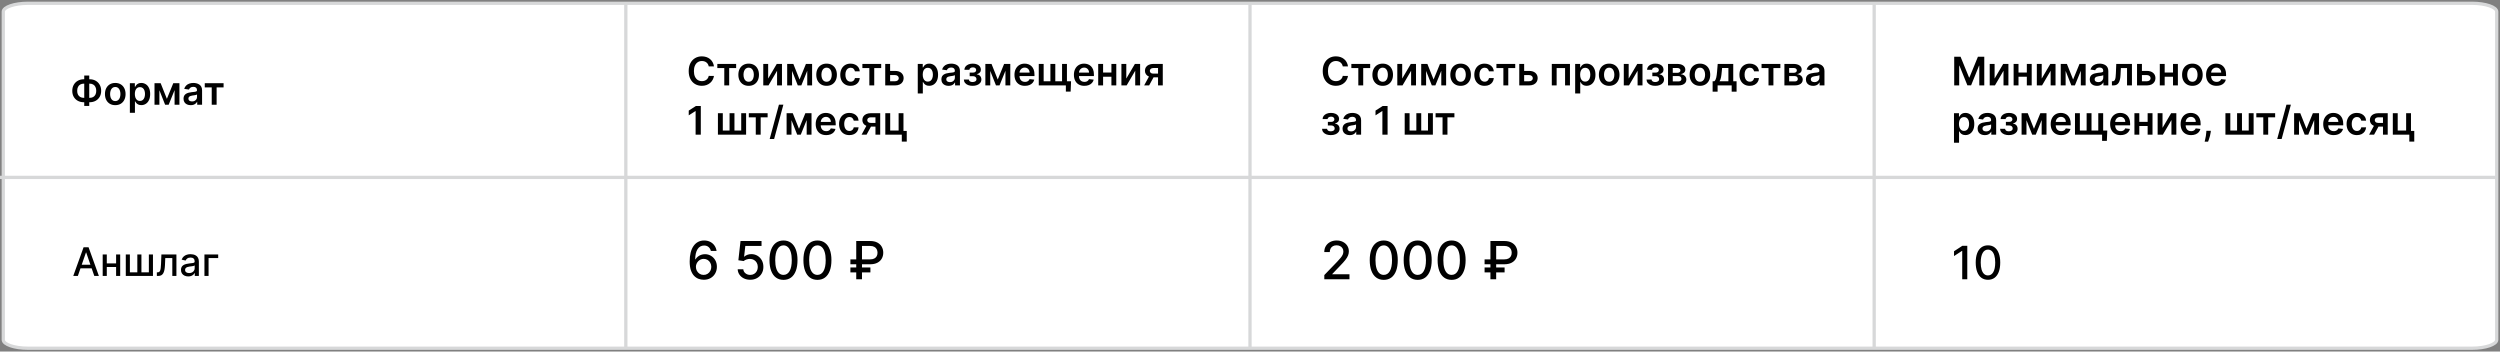 <?xml version="1.0" encoding="UTF-8"?> <svg xmlns="http://www.w3.org/2000/svg" width="761" height="107" viewBox="0 0 761 107" fill="none"><rect x="0" y="0" width="761" height="107" fill="#808080" stroke="none"/> <path d="M8.5 1H752.5C756.6 1 760 2.163 760 3.565V103.435C760 104.837 756.6 106 752.5 106H8.5C4.4 106 1 104.837 1 103.435V3.565C1 2.163 4.4 1 8.5 1Z" fill="white" stroke="#D7D8D9"></path> <path d="M191 1H190V106H191V1Z" fill="#D7D8D9"></path> <path d="M760 53.5H0V54.5H760V53.5Z" fill="#D7D8D9"></path> <path d="M381 1H380V106H381V1Z" fill="#D7D8D9"></path> <path d="M571 1H570V106H571V1Z" fill="#D7D8D9"></path> <path d="M25.52 24.125H27.284C27.966 24.125 28.571 24.271 29.099 24.564C29.628 24.857 30.043 25.268 30.344 25.8C30.645 26.328 30.796 26.948 30.796 27.658C30.796 28.351 30.645 28.957 30.344 29.477C30.043 29.997 29.628 30.402 29.099 30.692C28.571 30.979 27.966 31.122 27.284 31.122H25.52C24.835 31.122 24.227 30.98 23.696 30.696C23.168 30.409 22.753 30.006 22.452 29.486C22.151 28.966 22 28.358 22 27.662C22 26.952 22.152 26.332 22.456 25.804C22.76 25.273 23.176 24.861 23.705 24.568C24.236 24.273 24.841 24.125 25.52 24.125ZM25.52 25.463C25.105 25.463 24.746 25.548 24.442 25.719C24.141 25.886 23.908 26.134 23.743 26.46C23.578 26.787 23.496 27.188 23.496 27.662C23.496 28.116 23.578 28.501 23.743 28.817C23.91 29.132 24.146 29.372 24.45 29.537C24.754 29.702 25.111 29.784 25.52 29.784H27.288C27.7 29.784 28.055 29.702 28.354 29.537C28.655 29.369 28.886 29.128 29.048 28.812C29.213 28.494 29.296 28.109 29.296 27.658C29.296 27.189 29.213 26.791 29.048 26.465C28.886 26.138 28.655 25.889 28.354 25.719C28.055 25.548 27.7 25.463 27.288 25.463H25.52ZM27.165 23V32.239H25.643V23H27.165ZM35.087 32.008C34.447 32.008 33.894 31.868 33.425 31.587C32.956 31.305 32.592 30.912 32.334 30.406C32.078 29.901 31.95 29.31 31.95 28.634C31.95 27.957 32.078 27.365 32.334 26.857C32.592 26.348 32.956 25.953 33.425 25.672C33.894 25.391 34.447 25.25 35.087 25.25C35.726 25.25 36.28 25.391 36.749 25.672C37.217 25.953 37.58 26.348 37.835 26.857C38.094 27.365 38.223 27.957 38.223 28.634C38.223 29.31 38.094 29.901 37.835 30.406C37.58 30.912 37.217 31.305 36.749 31.587C36.28 31.868 35.726 32.008 35.087 32.008ZM35.095 30.773C35.442 30.773 35.731 30.678 35.965 30.487C36.197 30.294 36.371 30.035 36.484 29.712C36.601 29.388 36.659 29.027 36.659 28.629C36.659 28.229 36.601 27.866 36.484 27.543C36.371 27.216 36.197 26.956 35.965 26.763C35.731 26.57 35.442 26.473 35.095 26.473C34.74 26.473 34.445 26.57 34.209 26.763C33.976 26.956 33.801 27.216 33.685 27.543C33.571 27.866 33.514 28.229 33.514 28.629C33.514 29.027 33.571 29.388 33.685 29.712C33.801 30.035 33.976 30.294 34.209 30.487C34.445 30.678 34.74 30.773 35.095 30.773ZM39.532 34.335V25.335H41.049V26.418H41.139C41.218 26.259 41.331 26.09 41.475 25.91C41.62 25.729 41.816 25.574 42.064 25.446C42.311 25.315 42.626 25.25 43.01 25.25C43.515 25.25 43.971 25.379 44.377 25.638C44.787 25.893 45.11 26.273 45.349 26.776C45.591 27.276 45.711 27.889 45.711 28.616C45.711 29.335 45.593 29.946 45.358 30.449C45.122 30.952 44.801 31.335 44.395 31.599C43.988 31.864 43.528 31.996 43.014 31.996C42.639 31.996 42.328 31.933 42.081 31.808C41.834 31.683 41.635 31.533 41.484 31.357C41.336 31.178 41.221 31.009 41.139 30.849H41.075V34.335H39.532ZM41.045 28.608C41.045 29.031 41.105 29.402 41.224 29.72C41.346 30.038 41.521 30.287 41.748 30.466C41.978 30.642 42.257 30.73 42.584 30.73C42.924 30.73 43.21 30.639 43.44 30.457C43.67 30.273 43.843 30.021 43.96 29.703C44.079 29.382 44.139 29.017 44.139 28.608C44.139 28.202 44.081 27.841 43.964 27.526C43.848 27.21 43.674 26.963 43.444 26.784C43.214 26.605 42.927 26.516 42.584 26.516C42.254 26.516 41.974 26.602 41.744 26.776C41.514 26.949 41.339 27.192 41.22 27.504C41.103 27.817 41.045 28.185 41.045 28.608ZM50.799 30.087L52.742 25.335H53.987L51.341 31.881H50.262L47.676 25.335H48.907L50.799 30.087ZM48.52 25.335V31.881H47.032V25.335H48.52ZM53.143 31.881V25.335H54.617V31.881H53.143ZM58.056 32.013C57.642 32.013 57.268 31.939 56.936 31.791C56.606 31.641 56.345 31.419 56.152 31.126C55.961 30.834 55.866 30.473 55.866 30.044C55.866 29.675 55.934 29.369 56.071 29.128C56.207 28.886 56.393 28.693 56.629 28.548C56.865 28.403 57.13 28.294 57.426 28.22C57.724 28.143 58.032 28.088 58.35 28.054C58.734 28.014 59.045 27.979 59.284 27.948C59.522 27.913 59.696 27.862 59.804 27.794C59.914 27.723 59.97 27.614 59.97 27.466V27.44C59.97 27.119 59.875 26.871 59.684 26.695C59.494 26.518 59.22 26.43 58.862 26.43C58.484 26.43 58.184 26.513 57.963 26.678C57.744 26.842 57.596 27.037 57.52 27.261L56.079 27.057C56.193 26.659 56.38 26.327 56.642 26.06C56.903 25.79 57.223 25.588 57.6 25.455C57.978 25.318 58.396 25.25 58.853 25.25C59.169 25.25 59.483 25.287 59.795 25.361C60.108 25.435 60.393 25.557 60.652 25.727C60.91 25.895 61.117 26.124 61.274 26.413C61.433 26.703 61.512 27.065 61.512 27.5V31.881H60.029V30.982H59.978C59.885 31.163 59.752 31.334 59.582 31.493C59.414 31.649 59.203 31.776 58.947 31.872C58.694 31.966 58.397 32.013 58.056 32.013ZM58.457 30.879C58.767 30.879 59.035 30.818 59.262 30.696C59.49 30.571 59.664 30.406 59.787 30.202C59.912 29.997 59.974 29.774 59.974 29.533V28.761C59.926 28.801 59.843 28.838 59.727 28.872C59.613 28.906 59.485 28.936 59.343 28.962C59.201 28.987 59.061 29.01 58.922 29.03C58.782 29.05 58.662 29.067 58.559 29.081C58.329 29.112 58.123 29.163 57.941 29.234C57.76 29.305 57.616 29.405 57.511 29.533C57.406 29.658 57.353 29.82 57.353 30.018C57.353 30.303 57.457 30.517 57.664 30.662C57.872 30.807 58.136 30.879 58.457 30.879ZM62.331 26.601V25.335H68.058V26.601H65.94V31.881H64.448V26.601H62.331Z" fill="black"></path> <path d="M23.696 84H22.298L25.439 75.273H26.96L30.101 84H28.703L26.236 76.858H26.168L23.696 84ZM23.93 80.582H28.465V81.69H23.93V80.582ZM35.695 80.178V81.281H32.15V80.178H35.695ZM32.508 77.454V84H31.259V77.454H32.508ZM36.586 77.454V84H35.341V77.454H36.586ZM38.29 77.454H39.539V82.896H41.801V77.454H43.05V82.896H45.313V77.454H46.561V84H38.29V77.454ZM47.747 84L47.743 82.896H47.977C48.159 82.896 48.311 82.858 48.433 82.781C48.558 82.702 48.66 82.568 48.74 82.381C48.82 82.193 48.881 81.935 48.923 81.605C48.966 81.273 48.997 80.855 49.017 80.352L49.132 77.454H53.7V84H52.452V78.554H50.312L50.21 80.778C50.185 81.318 50.129 81.79 50.044 82.193C49.962 82.597 49.841 82.933 49.682 83.203C49.523 83.47 49.318 83.671 49.068 83.804C48.818 83.935 48.514 84 48.156 84H47.747ZM57.304 84.145C56.89 84.145 56.515 84.068 56.179 83.915C55.844 83.758 55.578 83.533 55.383 83.237C55.189 82.942 55.093 82.579 55.093 82.151C55.093 81.781 55.164 81.477 55.306 81.239C55.448 81 55.64 80.811 55.881 80.672C56.123 80.533 56.392 80.428 56.691 80.356C56.989 80.285 57.293 80.231 57.603 80.195C57.995 80.149 58.313 80.112 58.557 80.084C58.801 80.053 58.979 80.003 59.09 79.935C59.201 79.867 59.256 79.756 59.256 79.602V79.572C59.256 79.2 59.151 78.912 58.941 78.707C58.733 78.503 58.424 78.401 58.012 78.401C57.583 78.401 57.245 78.496 56.998 78.686C56.753 78.874 56.584 79.082 56.49 79.312L55.293 79.04C55.435 78.642 55.642 78.321 55.915 78.077C56.191 77.829 56.508 77.651 56.865 77.54C57.223 77.426 57.6 77.369 57.995 77.369C58.256 77.369 58.533 77.401 58.826 77.463C59.121 77.523 59.397 77.633 59.652 77.796C59.911 77.957 60.123 78.189 60.287 78.49C60.452 78.788 60.534 79.176 60.534 79.653V84H59.29V83.105H59.239C59.157 83.27 59.033 83.432 58.868 83.591C58.703 83.75 58.492 83.882 58.233 83.987C57.975 84.092 57.665 84.145 57.304 84.145ZM57.581 83.122C57.934 83.122 58.235 83.053 58.485 82.913C58.738 82.774 58.929 82.592 59.06 82.368C59.194 82.141 59.26 81.898 59.26 81.639V80.796C59.215 80.841 59.127 80.883 58.996 80.923C58.868 80.96 58.722 80.993 58.557 81.021C58.392 81.047 58.232 81.071 58.076 81.094C57.919 81.114 57.789 81.131 57.684 81.145C57.436 81.176 57.211 81.229 57.006 81.303C56.804 81.376 56.642 81.483 56.52 81.622C56.401 81.758 56.341 81.94 56.341 82.168C56.341 82.483 56.458 82.722 56.691 82.883C56.924 83.043 57.221 83.122 57.581 83.122ZM66.416 77.454V78.554H63.489V84H62.231V77.454H66.416Z" fill="black"></path> <path d="M598.842 74.818V85H597.301V76.359H597.241L594.805 77.95V76.479L597.346 74.818H598.842ZM605.141 85.169C604.356 85.166 603.685 84.959 603.128 84.548C602.571 84.137 602.145 83.538 601.85 82.753C601.555 81.967 601.408 81.021 601.408 79.914C601.408 78.81 601.555 77.867 601.85 77.085C602.148 76.303 602.576 75.706 603.133 75.296C603.693 74.885 604.362 74.679 605.141 74.679C605.92 74.679 606.588 74.886 607.145 75.3C607.702 75.711 608.128 76.308 608.423 77.09C608.721 77.869 608.87 78.81 608.87 79.914C608.87 81.024 608.723 81.972 608.428 82.758C608.133 83.54 607.707 84.138 607.15 84.553C606.593 84.963 605.924 85.169 605.141 85.169ZM605.141 83.842C605.831 83.842 606.369 83.505 606.757 82.832C607.148 82.16 607.344 81.187 607.344 79.914C607.344 79.069 607.254 78.355 607.075 77.771C606.9 77.185 606.646 76.74 606.315 76.439C605.987 76.134 605.595 75.981 605.141 75.981C604.455 75.981 603.917 76.32 603.526 76.996C603.134 77.672 602.937 78.645 602.934 79.914C602.934 80.763 603.022 81.48 603.197 82.067C603.376 82.65 603.63 83.093 603.958 83.394C604.286 83.692 604.681 83.842 605.141 83.842Z" fill="black"></path> <path d="M217.331 20.217H215.737C215.692 19.956 215.608 19.724 215.486 19.523C215.364 19.318 215.212 19.145 215.03 19.003C214.848 18.861 214.641 18.754 214.408 18.683C214.178 18.609 213.929 18.572 213.662 18.572C213.188 18.572 212.767 18.692 212.401 18.93C212.034 19.166 211.747 19.513 211.54 19.97C211.332 20.425 211.229 20.98 211.229 21.636C211.229 22.304 211.332 22.866 211.54 23.324C211.75 23.778 212.037 24.122 212.401 24.355C212.767 24.585 213.186 24.7 213.658 24.7C213.919 24.7 214.163 24.666 214.391 24.598C214.621 24.527 214.827 24.423 215.009 24.287C215.193 24.151 215.348 23.983 215.473 23.784C215.601 23.585 215.689 23.358 215.737 23.102L217.331 23.111C217.271 23.526 217.142 23.915 216.943 24.278C216.747 24.642 216.49 24.963 216.172 25.241C215.854 25.517 215.482 25.733 215.055 25.889C214.629 26.043 214.156 26.119 213.636 26.119C212.869 26.119 212.185 25.942 211.582 25.587C210.98 25.232 210.506 24.719 210.159 24.048C209.813 23.378 209.639 22.574 209.639 21.636C209.639 20.696 209.814 19.892 210.163 19.224C210.513 18.554 210.989 18.041 211.591 17.686C212.193 17.331 212.875 17.153 213.636 17.153C214.122 17.153 214.574 17.222 214.991 17.358C215.409 17.494 215.781 17.695 216.108 17.959C216.435 18.22 216.703 18.541 216.913 18.922C217.126 19.3 217.266 19.732 217.331 20.217ZM218.353 20.72V19.454H224.08V20.72H221.962V26H220.471V20.72H218.353ZM227.894 26.128C227.255 26.128 226.701 25.987 226.232 25.706C225.763 25.425 225.4 25.031 225.141 24.526C224.885 24.02 224.757 23.429 224.757 22.753C224.757 22.077 224.885 21.484 225.141 20.976C225.4 20.467 225.763 20.072 226.232 19.791C226.701 19.51 227.255 19.369 227.894 19.369C228.533 19.369 229.087 19.51 229.556 19.791C230.025 20.072 230.387 20.467 230.642 20.976C230.901 21.484 231.03 22.077 231.03 22.753C231.03 23.429 230.901 24.02 230.642 24.526C230.387 25.031 230.025 25.425 229.556 25.706C229.087 25.987 228.533 26.128 227.894 26.128ZM227.902 24.892C228.249 24.892 228.539 24.797 228.772 24.607C229.005 24.413 229.178 24.155 229.292 23.831C229.408 23.507 229.466 23.146 229.466 22.749C229.466 22.348 229.408 21.986 229.292 21.662C229.178 21.335 229.005 21.075 228.772 20.882C228.539 20.689 228.249 20.592 227.902 20.592C227.547 20.592 227.252 20.689 227.016 20.882C226.783 21.075 226.608 21.335 226.492 21.662C226.378 21.986 226.321 22.348 226.321 22.749C226.321 23.146 226.378 23.507 226.492 23.831C226.608 24.155 226.783 24.413 227.016 24.607C227.252 24.797 227.547 24.892 227.902 24.892ZM233.827 23.912L236.447 19.454H238.033V26H236.541V21.538L233.929 26H232.339V19.454H233.827V23.912ZM243.384 24.206L245.327 19.454H246.571L243.925 26H242.847L240.26 19.454H241.492L243.384 24.206ZM241.104 19.454V26H239.617V19.454H241.104ZM245.728 26V19.454H247.202V26H245.728ZM251.613 26.128C250.973 26.128 250.419 25.987 249.951 25.706C249.482 25.425 249.118 25.031 248.86 24.526C248.604 24.02 248.476 23.429 248.476 22.753C248.476 22.077 248.604 21.484 248.86 20.976C249.118 20.467 249.482 20.072 249.951 19.791C250.419 19.51 250.973 19.369 251.613 19.369C252.252 19.369 252.806 19.51 253.275 19.791C253.743 20.072 254.105 20.467 254.361 20.976C254.62 21.484 254.749 22.077 254.749 22.753C254.749 23.429 254.62 24.02 254.361 24.526C254.105 25.031 253.743 25.425 253.275 25.706C252.806 25.987 252.252 26.128 251.613 26.128ZM251.621 24.892C251.968 24.892 252.257 24.797 252.49 24.607C252.723 24.413 252.897 24.155 253.01 23.831C253.127 23.507 253.185 23.146 253.185 22.749C253.185 22.348 253.127 21.986 253.01 21.662C252.897 21.335 252.723 21.075 252.49 20.882C252.257 20.689 251.968 20.592 251.621 20.592C251.266 20.592 250.971 20.689 250.735 20.882C250.502 21.075 250.327 21.335 250.211 21.662C250.097 21.986 250.04 22.348 250.04 22.749C250.04 23.146 250.097 23.507 250.211 23.831C250.327 24.155 250.502 24.413 250.735 24.607C250.971 24.797 251.266 24.892 251.621 24.892ZM258.913 26.128C258.26 26.128 257.699 25.984 257.23 25.697C256.764 25.41 256.405 25.014 256.152 24.509C255.902 24 255.777 23.415 255.777 22.753C255.777 22.088 255.905 21.501 256.161 20.993C256.416 20.482 256.777 20.084 257.243 19.8C257.712 19.513 258.266 19.369 258.905 19.369C259.436 19.369 259.906 19.467 260.315 19.663C260.727 19.857 261.055 20.131 261.3 20.486C261.544 20.838 261.683 21.25 261.717 21.722H260.243C260.183 21.406 260.041 21.143 259.817 20.933C259.595 20.72 259.298 20.614 258.926 20.614C258.611 20.614 258.334 20.699 258.095 20.869C257.857 21.037 257.67 21.278 257.537 21.594C257.406 21.909 257.341 22.287 257.341 22.727C257.341 23.173 257.406 23.557 257.537 23.878C257.668 24.196 257.851 24.442 258.087 24.615C258.325 24.785 258.605 24.871 258.926 24.871C259.153 24.871 259.357 24.828 259.536 24.743C259.717 24.655 259.869 24.528 259.991 24.364C260.114 24.199 260.197 23.999 260.243 23.763H261.717C261.68 24.226 261.544 24.636 261.308 24.994C261.072 25.349 260.751 25.628 260.345 25.829C259.939 26.028 259.462 26.128 258.913 26.128ZM262.509 20.72V19.454H268.236V20.72H266.118V26H264.627V20.72H262.509ZM270.509 21.585H272.439C273.274 21.585 273.92 21.788 274.378 22.195C274.835 22.601 275.065 23.134 275.068 23.793C275.065 24.222 274.96 24.602 274.753 24.935C274.548 25.267 274.25 25.528 273.858 25.719C273.469 25.906 272.996 26 272.439 26H269.464V19.454H270.952V24.734H272.439C272.774 24.734 273.05 24.649 273.266 24.479C273.482 24.305 273.589 24.084 273.589 23.814C273.589 23.53 273.482 23.298 273.266 23.119C273.05 22.94 272.774 22.851 272.439 22.851H270.509V21.585ZM279.367 28.454V19.454H280.884V20.537H280.973C281.053 20.378 281.165 20.209 281.31 20.03C281.455 19.848 281.651 19.693 281.898 19.565C282.145 19.435 282.461 19.369 282.844 19.369C283.35 19.369 283.806 19.499 284.212 19.757C284.621 20.013 284.945 20.392 285.184 20.895C285.425 21.395 285.546 22.009 285.546 22.736C285.546 23.454 285.428 24.065 285.192 24.568C284.956 25.071 284.635 25.454 284.229 25.719C283.823 25.983 283.363 26.115 282.848 26.115C282.473 26.115 282.162 26.053 281.915 25.928C281.668 25.803 281.469 25.652 281.319 25.476C281.171 25.297 281.056 25.128 280.973 24.969H280.909V28.454H279.367ZM280.88 22.727C280.88 23.151 280.939 23.521 281.059 23.84C281.181 24.158 281.355 24.406 281.583 24.585C281.813 24.761 282.091 24.849 282.418 24.849C282.759 24.849 283.044 24.759 283.275 24.577C283.505 24.392 283.678 24.141 283.794 23.822C283.914 23.501 283.973 23.136 283.973 22.727C283.973 22.321 283.915 21.96 283.799 21.645C283.682 21.329 283.509 21.082 283.279 20.903C283.049 20.724 282.762 20.635 282.418 20.635C282.088 20.635 281.809 20.722 281.578 20.895C281.348 21.068 281.174 21.311 281.054 21.624C280.938 21.936 280.88 22.304 280.88 22.727ZM288.75 26.132C288.336 26.132 287.962 26.058 287.63 25.91C287.3 25.76 287.039 25.538 286.846 25.246C286.655 24.953 286.56 24.592 286.56 24.163C286.56 23.794 286.628 23.489 286.765 23.247C286.901 23.006 287.087 22.812 287.323 22.668C287.559 22.523 287.824 22.413 288.12 22.34C288.418 22.263 288.726 22.207 289.044 22.173C289.428 22.134 289.739 22.098 289.978 22.067C290.216 22.033 290.39 21.982 290.498 21.913C290.608 21.842 290.664 21.733 290.664 21.585V21.56C290.664 21.239 290.569 20.99 290.378 20.814C290.188 20.638 289.914 20.55 289.556 20.55C289.178 20.55 288.878 20.632 288.657 20.797C288.438 20.962 288.29 21.156 288.213 21.381L286.773 21.176C286.887 20.778 287.074 20.446 287.336 20.179C287.597 19.909 287.917 19.707 288.294 19.574C288.672 19.438 289.09 19.369 289.547 19.369C289.863 19.369 290.176 19.406 290.489 19.48C290.801 19.554 291.087 19.676 291.346 19.847C291.604 20.014 291.811 20.243 291.968 20.533C292.127 20.822 292.206 21.185 292.206 21.619V26H290.723V25.101H290.672C290.578 25.283 290.446 25.453 290.276 25.612C290.108 25.768 289.897 25.895 289.641 25.991C289.388 26.085 289.091 26.132 288.75 26.132ZM289.151 24.999C289.461 24.999 289.729 24.938 289.956 24.815C290.184 24.69 290.358 24.526 290.48 24.321C290.605 24.116 290.668 23.893 290.668 23.652V22.881C290.62 22.921 290.537 22.957 290.421 22.991C290.307 23.026 290.179 23.055 290.037 23.081C289.895 23.107 289.755 23.129 289.615 23.149C289.476 23.169 289.355 23.186 289.253 23.2C289.023 23.232 288.817 23.283 288.635 23.354C288.453 23.425 288.31 23.524 288.205 23.652C288.1 23.777 288.047 23.939 288.047 24.138C288.047 24.422 288.151 24.636 288.358 24.781C288.566 24.926 288.83 24.999 289.151 24.999ZM293.395 24.206H294.925C294.939 24.45 295.049 24.639 295.253 24.773C295.458 24.906 295.723 24.973 296.05 24.973C296.382 24.973 296.662 24.901 296.89 24.756C297.12 24.608 297.235 24.385 297.235 24.087C297.235 23.91 297.191 23.756 297.103 23.622C297.015 23.486 296.891 23.381 296.732 23.307C296.573 23.233 296.385 23.196 296.169 23.196H295.168V22.101H296.169C296.49 22.101 296.733 22.027 296.898 21.879C297.066 21.732 297.15 21.546 297.15 21.321C297.15 21.079 297.061 20.884 296.885 20.733C296.712 20.582 296.472 20.507 296.165 20.507C295.858 20.507 295.603 20.577 295.398 20.716C295.196 20.855 295.091 21.034 295.083 21.253H293.561C293.567 20.872 293.681 20.541 293.902 20.26C294.127 19.979 294.428 19.76 294.806 19.604C295.186 19.447 295.615 19.369 296.093 19.369C296.604 19.369 297.046 19.446 297.418 19.599C297.79 19.753 298.077 19.967 298.279 20.243C298.48 20.516 298.581 20.837 298.581 21.206C298.581 21.561 298.471 21.855 298.249 22.088C298.027 22.318 297.729 22.483 297.354 22.582V22.651C297.613 22.665 297.846 22.739 298.053 22.872C298.26 23.003 298.425 23.18 298.547 23.405C298.669 23.629 298.73 23.889 298.73 24.185C298.73 24.585 298.615 24.932 298.385 25.224C298.155 25.514 297.838 25.737 297.435 25.893C297.034 26.05 296.576 26.128 296.059 26.128C295.556 26.128 295.105 26.053 294.708 25.902C294.313 25.749 293.999 25.528 293.766 25.241C293.533 24.954 293.409 24.609 293.395 24.206ZM303.712 24.206L305.655 19.454H306.9L304.253 26H303.175L300.588 19.454H301.82L303.712 24.206ZM301.432 19.454V26H299.945V19.454H301.432ZM306.056 26V19.454H307.53V26H306.056ZM311.983 26.128C311.327 26.128 310.76 25.991 310.283 25.719C309.809 25.443 309.444 25.054 309.188 24.551C308.932 24.046 308.804 23.45 308.804 22.766C308.804 22.092 308.932 21.501 309.188 20.993C309.446 20.482 309.807 20.084 310.27 19.8C310.733 19.513 311.277 19.369 311.902 19.369C312.306 19.369 312.686 19.435 313.044 19.565C313.405 19.693 313.723 19.892 313.999 20.162C314.277 20.432 314.496 20.776 314.655 21.193C314.814 21.608 314.894 22.102 314.894 22.676V23.149H309.529V22.109H313.415C313.412 21.814 313.348 21.551 313.223 21.321C313.098 21.088 312.924 20.905 312.699 20.771C312.478 20.638 312.219 20.571 311.924 20.571C311.608 20.571 311.331 20.648 311.093 20.801C310.854 20.952 310.668 21.151 310.534 21.398C310.404 21.642 310.337 21.91 310.334 22.203V23.111C310.334 23.491 310.404 23.818 310.543 24.091C310.682 24.361 310.877 24.568 311.127 24.713C311.377 24.855 311.669 24.926 312.005 24.926C312.229 24.926 312.432 24.895 312.614 24.832C312.796 24.767 312.953 24.672 313.087 24.547C313.221 24.422 313.321 24.267 313.39 24.082L314.83 24.244C314.739 24.625 314.566 24.957 314.31 25.241C314.057 25.523 313.733 25.741 313.338 25.898C312.944 26.051 312.492 26.128 311.983 26.128ZM326.03 24.734L325.902 27.875H324.449V26H323.678V24.734H326.03ZM316.199 19.454H317.686V24.73H319.744V19.454H321.232V24.73H323.29V19.454H324.777V26H316.199V19.454ZM330.077 26.128C329.421 26.128 328.854 25.991 328.377 25.719C327.902 25.443 327.537 25.054 327.282 24.551C327.026 24.046 326.898 23.45 326.898 22.766C326.898 22.092 327.026 21.501 327.282 20.993C327.54 20.482 327.901 20.084 328.364 19.8C328.827 19.513 329.371 19.369 329.996 19.369C330.4 19.369 330.78 19.435 331.138 19.565C331.499 19.693 331.817 19.892 332.093 20.162C332.371 20.432 332.59 20.776 332.749 21.193C332.908 21.608 332.988 22.102 332.988 22.676V23.149H327.623V22.109H331.509C331.506 21.814 331.442 21.551 331.317 21.321C331.192 21.088 331.017 20.905 330.793 20.771C330.571 20.638 330.313 20.571 330.017 20.571C329.702 20.571 329.425 20.648 329.186 20.801C328.948 20.952 328.762 21.151 328.628 21.398C328.498 21.642 328.431 21.91 328.428 22.203V23.111C328.428 23.491 328.498 23.818 328.637 24.091C328.776 24.361 328.971 24.568 329.221 24.713C329.471 24.855 329.763 24.926 330.098 24.926C330.323 24.926 330.526 24.895 330.708 24.832C330.89 24.767 331.047 24.672 331.181 24.547C331.314 24.422 331.415 24.267 331.483 24.082L332.924 24.244C332.833 24.625 332.659 24.957 332.404 25.241C332.151 25.523 331.827 25.741 331.432 25.898C331.037 26.051 330.586 26.128 330.077 26.128ZM338.788 22.088V23.354H335.303V22.088H338.788ZM335.78 19.454V26H334.293V19.454H335.78ZM339.798 19.454V26H338.315V19.454H339.798ZM342.846 23.912L345.467 19.454H347.052V26H345.561V21.538L342.949 26H341.359V19.454H342.846V23.912ZM352.506 26V20.707H351.108C350.753 20.707 350.48 20.79 350.29 20.954C350.099 21.119 350.006 21.324 350.009 21.568C350.006 21.812 350.095 22.014 350.277 22.173C350.459 22.332 350.719 22.412 351.057 22.412H352.991V23.537H351.057C350.534 23.537 350.082 23.454 349.702 23.29C349.321 23.125 349.028 22.892 348.824 22.591C348.619 22.29 348.517 21.938 348.517 21.534C348.517 21.114 348.621 20.749 348.828 20.439C349.038 20.126 349.337 19.885 349.723 19.715C350.112 19.541 350.574 19.454 351.108 19.454H353.95V26H352.506ZM348.278 26L350.107 22.642H351.628L349.795 26H348.278ZM213.325 32.273V41H211.744V33.811H211.693L209.652 35.115V33.666L211.821 32.273H213.325ZM218.535 34.455H220.022V39.73H222.08V34.455H223.567V39.73H225.626V34.455H227.113V41H218.535V34.455ZM227.939 35.72V34.455H233.666V35.72H231.548V41H230.056V35.72H227.939ZM238.457 31.864L235.644 42.312H234.293L237.106 31.864H238.457ZM243.208 39.206L245.151 34.455H246.396L243.749 41H242.671L240.085 34.455H241.316L243.208 39.206ZM240.928 34.455V41H239.441V34.455H240.928ZM245.552 41V34.455H247.026V41H245.552ZM251.479 41.128C250.823 41.128 250.256 40.992 249.779 40.719C249.305 40.443 248.94 40.054 248.684 39.551C248.428 39.045 248.3 38.45 248.3 37.766C248.3 37.092 248.428 36.501 248.684 35.993C248.942 35.481 249.303 35.084 249.766 34.8C250.229 34.513 250.773 34.369 251.398 34.369C251.802 34.369 252.183 34.435 252.54 34.565C252.901 34.693 253.219 34.892 253.495 35.162C253.773 35.432 253.992 35.776 254.151 36.193C254.31 36.608 254.39 37.102 254.39 37.676V38.149H249.025V37.109H252.911C252.908 36.814 252.844 36.551 252.719 36.321C252.594 36.088 252.42 35.905 252.195 35.771C251.974 35.638 251.715 35.571 251.42 35.571C251.104 35.571 250.827 35.648 250.589 35.801C250.35 35.952 250.164 36.151 250.031 36.398C249.9 36.642 249.833 36.91 249.83 37.203V38.111C249.83 38.492 249.9 38.818 250.039 39.091C250.178 39.361 250.373 39.568 250.623 39.713C250.873 39.855 251.165 39.926 251.501 39.926C251.725 39.926 251.928 39.895 252.11 39.832C252.292 39.767 252.45 39.672 252.583 39.547C252.717 39.422 252.817 39.267 252.886 39.082L254.326 39.244C254.235 39.625 254.062 39.957 253.806 40.242C253.553 40.523 253.229 40.742 252.835 40.898C252.44 41.051 251.988 41.128 251.479 41.128ZM258.55 41.128C257.897 41.128 257.336 40.984 256.867 40.697C256.401 40.41 256.042 40.014 255.789 39.508C255.539 39 255.414 38.415 255.414 37.753C255.414 37.088 255.542 36.501 255.797 35.993C256.053 35.481 256.414 35.084 256.88 34.8C257.348 34.513 257.902 34.369 258.542 34.369C259.073 34.369 259.543 34.467 259.952 34.663C260.364 34.856 260.692 35.131 260.936 35.486C261.181 35.838 261.32 36.25 261.354 36.722H259.88C259.82 36.406 259.678 36.144 259.453 35.933C259.232 35.72 258.935 35.614 258.563 35.614C258.248 35.614 257.971 35.699 257.732 35.869C257.493 36.037 257.307 36.278 257.174 36.594C257.043 36.909 256.978 37.287 256.978 37.727C256.978 38.173 257.043 38.557 257.174 38.878C257.304 39.196 257.488 39.442 257.723 39.615C257.962 39.785 258.242 39.871 258.563 39.871C258.79 39.871 258.993 39.828 259.172 39.743C259.354 39.655 259.506 39.528 259.628 39.364C259.75 39.199 259.834 38.999 259.88 38.763H261.354C261.317 39.226 261.181 39.636 260.945 39.994C260.709 40.349 260.388 40.628 259.982 40.83C259.576 41.028 259.098 41.128 258.55 41.128ZM266.49 41V35.707H265.092C264.737 35.707 264.464 35.79 264.274 35.955C264.084 36.119 263.99 36.324 263.993 36.568C263.99 36.812 264.08 37.014 264.261 37.173C264.443 37.332 264.703 37.412 265.041 37.412H266.976V38.537H265.041C264.518 38.537 264.067 38.455 263.686 38.29C263.305 38.125 263.013 37.892 262.808 37.591C262.604 37.29 262.501 36.938 262.501 36.534C262.501 36.114 262.605 35.749 262.812 35.439C263.023 35.126 263.321 34.885 263.707 34.715C264.097 34.541 264.558 34.455 265.092 34.455H267.935V41H266.49ZM262.263 41L264.091 37.642H265.612L263.78 41H262.263ZM275.015 34.455V39.849H276.016V43.105H274.508V41H269.488V34.455H270.975V39.734H273.54V34.455H275.015Z" fill="black"></path> <path d="M410.331 20.217H408.737C408.692 19.956 408.608 19.724 408.486 19.523C408.364 19.318 408.212 19.145 408.03 19.003C407.848 18.861 407.641 18.754 407.408 18.683C407.178 18.609 406.929 18.572 406.662 18.572C406.188 18.572 405.767 18.692 405.401 18.93C405.034 19.166 404.747 19.513 404.54 19.97C404.332 20.425 404.229 20.98 404.229 21.636C404.229 22.304 404.332 22.866 404.54 23.324C404.75 23.778 405.037 24.122 405.401 24.355C405.767 24.585 406.186 24.7 406.658 24.7C406.919 24.7 407.163 24.666 407.391 24.598C407.621 24.527 407.827 24.423 408.009 24.287C408.193 24.151 408.348 23.983 408.473 23.784C408.601 23.585 408.689 23.358 408.737 23.102L410.331 23.111C410.271 23.526 410.142 23.915 409.943 24.278C409.747 24.642 409.49 24.963 409.172 25.241C408.854 25.517 408.482 25.733 408.055 25.889C407.629 26.043 407.156 26.119 406.636 26.119C405.869 26.119 405.185 25.942 404.582 25.587C403.98 25.232 403.506 24.719 403.159 24.048C402.813 23.378 402.639 22.574 402.639 21.636C402.639 20.696 402.814 19.892 403.163 19.224C403.513 18.554 403.989 18.041 404.591 17.686C405.193 17.331 405.875 17.153 406.636 17.153C407.122 17.153 407.574 17.222 407.991 17.358C408.409 17.494 408.781 17.695 409.108 17.959C409.435 18.22 409.703 18.541 409.913 18.922C410.126 19.3 410.266 19.732 410.331 20.217ZM411.353 20.72V19.454H417.08V20.72H414.962V26H413.471V20.72H411.353ZM420.894 26.128C420.255 26.128 419.701 25.987 419.232 25.706C418.763 25.425 418.4 25.031 418.141 24.526C417.885 24.02 417.757 23.429 417.757 22.753C417.757 22.077 417.885 21.484 418.141 20.976C418.4 20.467 418.763 20.072 419.232 19.791C419.701 19.51 420.255 19.369 420.894 19.369C421.533 19.369 422.087 19.51 422.556 19.791C423.025 20.072 423.387 20.467 423.642 20.976C423.901 21.484 424.03 22.077 424.03 22.753C424.03 23.429 423.901 24.02 423.642 24.526C423.387 25.031 423.025 25.425 422.556 25.706C422.087 25.987 421.533 26.128 420.894 26.128ZM420.902 24.892C421.249 24.892 421.539 24.797 421.772 24.607C422.005 24.413 422.178 24.155 422.292 23.831C422.408 23.507 422.466 23.146 422.466 22.749C422.466 22.348 422.408 21.986 422.292 21.662C422.178 21.335 422.005 21.075 421.772 20.882C421.539 20.689 421.249 20.592 420.902 20.592C420.547 20.592 420.252 20.689 420.016 20.882C419.783 21.075 419.608 21.335 419.492 21.662C419.378 21.986 419.321 22.348 419.321 22.749C419.321 23.146 419.378 23.507 419.492 23.831C419.608 24.155 419.783 24.413 420.016 24.607C420.252 24.797 420.547 24.892 420.902 24.892ZM426.827 23.912L429.447 19.454H431.033V26H429.541V21.538L426.929 26H425.339V19.454H426.827V23.912ZM436.384 24.206L438.327 19.454H439.571L436.925 26H435.847L433.26 19.454H434.492L436.384 24.206ZM434.104 19.454V26H432.617V19.454H434.104ZM438.728 26V19.454H440.202V26H438.728ZM444.613 26.128C443.973 26.128 443.419 25.987 442.951 25.706C442.482 25.425 442.118 25.031 441.86 24.526C441.604 24.02 441.476 23.429 441.476 22.753C441.476 22.077 441.604 21.484 441.86 20.976C442.118 20.467 442.482 20.072 442.951 19.791C443.419 19.51 443.973 19.369 444.613 19.369C445.252 19.369 445.806 19.51 446.275 19.791C446.743 20.072 447.105 20.467 447.361 20.976C447.62 21.484 447.749 22.077 447.749 22.753C447.749 23.429 447.62 24.02 447.361 24.526C447.105 25.031 446.743 25.425 446.275 25.706C445.806 25.987 445.252 26.128 444.613 26.128ZM444.621 24.892C444.968 24.892 445.257 24.797 445.49 24.607C445.723 24.413 445.897 24.155 446.01 23.831C446.127 23.507 446.185 23.146 446.185 22.749C446.185 22.348 446.127 21.986 446.01 21.662C445.897 21.335 445.723 21.075 445.49 20.882C445.257 20.689 444.968 20.592 444.621 20.592C444.266 20.592 443.971 20.689 443.735 20.882C443.502 21.075 443.327 21.335 443.211 21.662C443.097 21.986 443.04 22.348 443.04 22.749C443.04 23.146 443.097 23.507 443.211 23.831C443.327 24.155 443.502 24.413 443.735 24.607C443.971 24.797 444.266 24.892 444.621 24.892ZM451.913 26.128C451.26 26.128 450.699 25.984 450.23 25.697C449.764 25.41 449.405 25.014 449.152 24.509C448.902 24 448.777 23.415 448.777 22.753C448.777 22.088 448.905 21.501 449.161 20.993C449.416 20.482 449.777 20.084 450.243 19.8C450.712 19.513 451.266 19.369 451.905 19.369C452.436 19.369 452.906 19.467 453.315 19.663C453.727 19.857 454.055 20.131 454.3 20.486C454.544 20.838 454.683 21.25 454.717 21.722H453.243C453.183 21.406 453.041 21.143 452.817 20.933C452.595 20.72 452.298 20.614 451.926 20.614C451.611 20.614 451.334 20.699 451.095 20.869C450.857 21.037 450.67 21.278 450.537 21.594C450.406 21.909 450.341 22.287 450.341 22.727C450.341 23.173 450.406 23.557 450.537 23.878C450.668 24.196 450.851 24.442 451.087 24.615C451.325 24.785 451.605 24.871 451.926 24.871C452.153 24.871 452.357 24.828 452.536 24.743C452.717 24.655 452.869 24.528 452.991 24.364C453.114 24.199 453.197 23.999 453.243 23.763H454.717C454.68 24.226 454.544 24.636 454.308 24.994C454.072 25.349 453.751 25.628 453.345 25.829C452.939 26.028 452.462 26.128 451.913 26.128ZM455.509 20.72V19.454H461.236V20.72H459.118V26H457.627V20.72H455.509ZM463.509 21.585H465.439C466.274 21.585 466.92 21.788 467.378 22.195C467.835 22.601 468.065 23.134 468.068 23.793C468.065 24.222 467.96 24.602 467.753 24.935C467.548 25.267 467.25 25.528 466.858 25.719C466.469 25.906 465.996 26 465.439 26H462.464V19.454H463.952V24.734H465.439C465.774 24.734 466.05 24.649 466.266 24.479C466.482 24.305 466.589 24.084 466.589 23.814C466.589 23.53 466.482 23.298 466.266 23.119C466.05 22.94 465.774 22.851 465.439 22.851H463.509V21.585ZM472.367 26V19.454H477.894V26H476.407V20.72H473.841V26H472.367ZM479.48 28.454V19.454H480.997V20.537H481.087C481.166 20.378 481.278 20.209 481.423 20.03C481.568 19.848 481.764 19.693 482.011 19.565C482.259 19.435 482.574 19.369 482.957 19.369C483.463 19.369 483.919 19.499 484.325 19.757C484.734 20.013 485.058 20.392 485.297 20.895C485.538 21.395 485.659 22.009 485.659 22.736C485.659 23.454 485.541 24.065 485.305 24.568C485.07 25.071 484.749 25.454 484.342 25.719C483.936 25.983 483.476 26.115 482.962 26.115C482.587 26.115 482.276 26.053 482.028 25.928C481.781 25.803 481.582 25.652 481.432 25.476C481.284 25.297 481.169 25.128 481.087 24.969H481.023V28.454H479.48ZM480.993 22.727C480.993 23.151 481.053 23.521 481.172 23.84C481.294 24.158 481.469 24.406 481.696 24.585C481.926 24.761 482.205 24.849 482.531 24.849C482.872 24.849 483.158 24.759 483.388 24.577C483.618 24.392 483.791 24.141 483.908 23.822C484.027 23.501 484.087 23.136 484.087 22.727C484.087 22.321 484.028 21.96 483.912 21.645C483.795 21.329 483.622 21.082 483.392 20.903C483.162 20.724 482.875 20.635 482.531 20.635C482.202 20.635 481.922 20.722 481.692 20.895C481.462 21.068 481.287 21.311 481.168 21.624C481.051 21.936 480.993 22.304 480.993 22.727ZM489.835 26.128C489.196 26.128 488.642 25.987 488.173 25.706C487.705 25.425 487.341 25.031 487.082 24.526C486.827 24.02 486.699 23.429 486.699 22.753C486.699 22.077 486.827 21.484 487.082 20.976C487.341 20.467 487.705 20.072 488.173 19.791C488.642 19.51 489.196 19.369 489.835 19.369C490.474 19.369 491.028 19.51 491.497 19.791C491.966 20.072 492.328 20.467 492.584 20.976C492.842 21.484 492.972 22.077 492.972 22.753C492.972 23.429 492.842 24.02 492.584 24.526C492.328 25.031 491.966 25.425 491.497 25.706C491.028 25.987 490.474 26.128 489.835 26.128ZM489.844 24.892C490.19 24.892 490.48 24.797 490.713 24.607C490.946 24.413 491.119 24.155 491.233 23.831C491.349 23.507 491.408 23.146 491.408 22.749C491.408 22.348 491.349 21.986 491.233 21.662C491.119 21.335 490.946 21.075 490.713 20.882C490.48 20.689 490.19 20.592 489.844 20.592C489.489 20.592 489.193 20.689 488.957 20.882C488.724 21.075 488.55 21.335 488.433 21.662C488.32 21.986 488.263 22.348 488.263 22.749C488.263 23.146 488.32 23.507 488.433 23.831C488.55 24.155 488.724 24.413 488.957 24.607C489.193 24.797 489.489 24.892 489.844 24.892ZM495.768 23.912L498.389 19.454H499.974V26H498.483V21.538L495.87 26H494.281V19.454H495.768V23.912ZM501.196 24.206H502.726C502.74 24.45 502.849 24.639 503.054 24.773C503.259 24.906 503.524 24.973 503.851 24.973C504.183 24.973 504.463 24.901 504.69 24.756C504.92 24.608 505.036 24.385 505.036 24.087C505.036 23.91 504.991 23.756 504.903 23.622C504.815 23.486 504.692 23.381 504.533 23.307C504.374 23.233 504.186 23.196 503.97 23.196H502.969V22.101H503.97C504.291 22.101 504.534 22.027 504.699 21.879C504.866 21.732 504.95 21.546 504.95 21.321C504.95 21.079 504.862 20.884 504.686 20.733C504.513 20.582 504.273 20.507 503.966 20.507C503.659 20.507 503.403 20.577 503.199 20.716C502.997 20.855 502.892 21.034 502.884 21.253H501.362C501.368 20.872 501.482 20.541 501.703 20.26C501.928 19.979 502.229 19.76 502.607 19.604C502.987 19.447 503.416 19.369 503.893 19.369C504.405 19.369 504.847 19.446 505.219 19.599C505.591 19.753 505.878 19.967 506.08 20.243C506.281 20.516 506.382 20.837 506.382 21.206C506.382 21.561 506.271 21.855 506.05 22.088C505.828 22.318 505.53 22.483 505.155 22.582V22.651C505.413 22.665 505.646 22.739 505.854 22.872C506.061 23.003 506.226 23.18 506.348 23.405C506.47 23.629 506.531 23.889 506.531 24.185C506.531 24.585 506.416 24.932 506.186 25.224C505.956 25.514 505.639 25.737 505.236 25.893C504.835 26.05 504.376 26.128 503.859 26.128C503.357 26.128 502.906 26.053 502.509 25.902C502.114 25.749 501.8 25.528 501.567 25.241C501.334 24.954 501.21 24.609 501.196 24.206ZM507.746 26V19.454H510.494C511.27 19.454 511.882 19.609 512.331 19.919C512.783 20.229 513.009 20.66 513.009 21.215C513.009 21.581 512.881 21.881 512.625 22.114C512.372 22.344 512.027 22.499 511.589 22.578C511.933 22.607 512.234 22.693 512.493 22.838C512.754 22.983 512.959 23.173 513.107 23.409C513.254 23.645 513.328 23.916 513.328 24.223C513.328 24.584 513.233 24.898 513.043 25.165C512.855 25.429 512.581 25.635 512.22 25.783C511.862 25.928 511.428 26 510.916 26H507.746ZM509.19 24.785H510.916C511.2 24.785 511.423 24.719 511.585 24.585C511.747 24.449 511.828 24.264 511.828 24.031C511.828 23.761 511.747 23.55 511.585 23.396C511.423 23.24 511.2 23.162 510.916 23.162H509.19V24.785ZM509.19 22.165H510.524C510.734 22.165 510.915 22.135 511.065 22.075C511.216 22.013 511.331 21.926 511.411 21.815C511.49 21.702 511.53 21.567 511.53 21.41C511.53 21.186 511.438 21.01 511.253 20.882C511.071 20.754 510.818 20.69 510.494 20.69H509.19V22.165ZM517.456 26.128C516.817 26.128 516.263 25.987 515.794 25.706C515.326 25.425 514.962 25.031 514.703 24.526C514.448 24.02 514.32 23.429 514.32 22.753C514.32 22.077 514.448 21.484 514.703 20.976C514.962 20.467 515.326 20.072 515.794 19.791C516.263 19.51 516.817 19.369 517.456 19.369C518.096 19.369 518.65 19.51 519.118 19.791C519.587 20.072 519.949 20.467 520.205 20.976C520.463 21.484 520.593 22.077 520.593 22.753C520.593 23.429 520.463 24.02 520.205 24.526C519.949 25.031 519.587 25.425 519.118 25.706C518.65 25.987 518.096 26.128 517.456 26.128ZM517.465 24.892C517.811 24.892 518.101 24.797 518.334 24.607C518.567 24.413 518.74 24.155 518.854 23.831C518.971 23.507 519.029 23.146 519.029 22.749C519.029 22.348 518.971 21.986 518.854 21.662C518.74 21.335 518.567 21.075 518.334 20.882C518.101 20.689 517.811 20.592 517.465 20.592C517.11 20.592 516.814 20.689 516.578 20.882C516.346 21.075 516.171 21.335 516.054 21.662C515.941 21.986 515.884 22.348 515.884 22.749C515.884 23.146 515.941 23.507 516.054 23.831C516.171 24.155 516.346 24.413 516.578 24.607C516.814 24.797 517.11 24.892 517.465 24.892ZM521.322 27.901V24.73H521.842C521.982 24.622 522.098 24.476 522.192 24.291C522.286 24.104 522.362 23.884 522.422 23.631C522.484 23.375 522.536 23.09 522.575 22.774C522.615 22.456 522.651 22.114 522.682 21.747L522.869 19.454H527.599V24.73H528.614V27.901H527.122V26H522.839V27.901H521.322ZM523.428 24.73H526.125V20.699H524.207L524.105 21.747C524.048 22.44 523.973 23.034 523.879 23.528C523.786 24.023 523.635 24.423 523.428 24.73ZM532.62 26.128C531.967 26.128 531.406 25.984 530.937 25.697C530.471 25.41 530.112 25.014 529.859 24.509C529.609 24 529.484 23.415 529.484 22.753C529.484 22.088 529.612 21.501 529.868 20.993C530.123 20.482 530.484 20.084 530.95 19.8C531.419 19.513 531.973 19.369 532.612 19.369C533.143 19.369 533.613 19.467 534.022 19.663C534.434 19.857 534.762 20.131 535.007 20.486C535.251 20.838 535.39 21.25 535.424 21.722H533.95C533.89 21.406 533.748 21.143 533.524 20.933C533.302 20.72 533.005 20.614 532.633 20.614C532.318 20.614 532.041 20.699 531.802 20.869C531.564 21.037 531.377 21.278 531.244 21.594C531.113 21.909 531.048 22.287 531.048 22.727C531.048 23.173 531.113 23.557 531.244 23.878C531.375 24.196 531.558 24.442 531.794 24.615C532.032 24.785 532.312 24.871 532.633 24.871C532.86 24.871 533.064 24.828 533.243 24.743C533.424 24.655 533.576 24.528 533.699 24.364C533.821 24.199 533.904 23.999 533.95 23.763H535.424C535.387 24.226 535.251 24.636 535.015 24.994C534.779 25.349 534.458 25.628 534.052 25.829C533.646 26.028 533.169 26.128 532.62 26.128ZM536.216 20.72V19.454H541.943V20.72H539.825V26H538.334V20.72H536.216ZM543.172 26V19.454H545.92C546.696 19.454 547.308 19.609 547.757 19.919C548.208 20.229 548.434 20.66 548.434 21.215C548.434 21.581 548.306 21.881 548.051 22.114C547.798 22.344 547.453 22.499 547.015 22.578C547.359 22.607 547.66 22.693 547.919 22.838C548.18 22.983 548.385 23.173 548.532 23.409C548.68 23.645 548.754 23.916 548.754 24.223C548.754 24.584 548.659 24.898 548.468 25.165C548.281 25.429 548.007 25.635 547.646 25.783C547.288 25.928 546.853 26 546.342 26H543.172ZM544.616 24.785H546.342C546.626 24.785 546.849 24.719 547.011 24.585C547.173 24.449 547.254 24.264 547.254 24.031C547.254 23.761 547.173 23.55 547.011 23.396C546.849 23.24 546.626 23.162 546.342 23.162H544.616V24.785ZM544.616 22.165H545.95C546.16 22.165 546.341 22.135 546.491 22.075C546.642 22.013 546.757 21.926 546.836 21.815C546.916 21.702 546.956 21.567 546.956 21.41C546.956 21.186 546.863 21.01 546.679 20.882C546.497 20.754 546.244 20.69 545.92 20.69H544.616V22.165ZM551.911 26.132C551.496 26.132 551.122 26.058 550.79 25.91C550.46 25.76 550.199 25.538 550.006 25.246C549.815 24.953 549.72 24.592 549.72 24.163C549.72 23.794 549.788 23.489 549.925 23.247C550.061 23.006 550.247 22.812 550.483 22.668C550.719 22.523 550.984 22.413 551.28 22.34C551.578 22.263 551.886 22.207 552.205 22.173C552.588 22.134 552.899 22.098 553.138 22.067C553.376 22.033 553.55 21.982 553.658 21.913C553.768 21.842 553.824 21.733 553.824 21.585V21.56C553.824 21.239 553.729 20.99 553.538 20.814C553.348 20.638 553.074 20.55 552.716 20.55C552.338 20.55 552.038 20.632 551.817 20.797C551.598 20.962 551.45 21.156 551.374 21.381L549.933 21.176C550.047 20.778 550.234 20.446 550.496 20.179C550.757 19.909 551.077 19.707 551.455 19.574C551.832 19.438 552.25 19.369 552.707 19.369C553.023 19.369 553.337 19.406 553.649 19.48C553.962 19.554 554.247 19.676 554.506 19.847C554.764 20.014 554.972 20.243 555.128 20.533C555.287 20.822 555.366 21.185 555.366 21.619V26H553.884V25.101H553.832C553.739 25.283 553.607 25.453 553.436 25.612C553.268 25.768 553.057 25.895 552.801 25.991C552.548 26.085 552.251 26.132 551.911 26.132ZM552.311 24.999C552.621 24.999 552.889 24.938 553.116 24.815C553.344 24.69 553.518 24.526 553.641 24.321C553.766 24.116 553.828 23.893 553.828 23.652V22.881C553.78 22.921 553.697 22.957 553.581 22.991C553.467 23.026 553.339 23.055 553.197 23.081C553.055 23.107 552.915 23.129 552.776 23.149C552.636 23.169 552.516 23.186 552.413 23.2C552.183 23.232 551.977 23.283 551.795 23.354C551.614 23.425 551.47 23.524 551.365 23.652C551.26 23.777 551.207 23.939 551.207 24.138C551.207 24.422 551.311 24.636 551.518 24.781C551.726 24.926 551.99 24.999 552.311 24.999ZM402.43 39.206H403.96C403.974 39.45 404.084 39.639 404.288 39.773C404.493 39.906 404.759 39.973 405.085 39.973C405.418 39.973 405.697 39.901 405.925 39.756C406.155 39.608 406.27 39.385 406.27 39.087C406.27 38.91 406.226 38.756 406.138 38.622C406.05 38.486 405.926 38.381 405.767 38.307C405.608 38.233 405.42 38.196 405.205 38.196H404.203V37.101H405.205C405.526 37.101 405.768 37.027 405.933 36.879C406.101 36.731 406.185 36.545 406.185 36.321C406.185 36.08 406.097 35.883 405.92 35.733C405.747 35.582 405.507 35.507 405.2 35.507C404.893 35.507 404.638 35.577 404.433 35.716C404.232 35.855 404.126 36.034 404.118 36.253H402.597C402.602 35.872 402.716 35.541 402.938 35.26C403.162 34.979 403.463 34.76 403.841 34.604C404.222 34.447 404.651 34.369 405.128 34.369C405.639 34.369 406.081 34.446 406.453 34.599C406.825 34.753 407.112 34.967 407.314 35.243C407.516 35.516 407.616 35.837 407.616 36.206C407.616 36.561 407.506 36.855 407.284 37.088C407.063 37.318 406.764 37.483 406.389 37.582V37.651C406.648 37.665 406.881 37.739 407.088 37.872C407.295 38.003 407.46 38.18 407.582 38.405C407.705 38.629 407.766 38.889 407.766 39.185C407.766 39.585 407.651 39.932 407.42 40.224C407.19 40.514 406.874 40.737 406.47 40.894C406.07 41.05 405.611 41.128 405.094 41.128C404.591 41.128 404.141 41.053 403.743 40.902C403.348 40.749 403.034 40.528 402.801 40.242C402.568 39.955 402.445 39.609 402.43 39.206ZM410.864 41.132C410.449 41.132 410.075 41.058 409.743 40.91C409.413 40.76 409.152 40.538 408.959 40.246C408.768 39.953 408.673 39.592 408.673 39.163C408.673 38.794 408.741 38.489 408.878 38.247C409.014 38.006 409.2 37.812 409.436 37.668C409.672 37.523 409.938 37.413 410.233 37.34C410.531 37.263 410.839 37.207 411.158 37.173C411.541 37.133 411.852 37.098 412.091 37.067C412.33 37.033 412.503 36.981 412.611 36.913C412.722 36.842 412.777 36.733 412.777 36.585V36.56C412.777 36.239 412.682 35.99 412.491 35.814C412.301 35.638 412.027 35.55 411.669 35.55C411.291 35.55 410.991 35.632 410.77 35.797C410.551 35.962 410.403 36.156 410.327 36.381L408.886 36.176C409 35.778 409.188 35.446 409.449 35.179C409.71 34.909 410.03 34.707 410.408 34.574C410.786 34.438 411.203 34.369 411.661 34.369C411.976 34.369 412.29 34.406 412.602 34.48C412.915 34.554 413.2 34.676 413.459 34.847C413.717 35.014 413.925 35.243 414.081 35.533C414.24 35.822 414.32 36.185 414.32 36.619V41H412.837V40.101H412.786C412.692 40.283 412.56 40.453 412.389 40.612C412.222 40.769 412.01 40.895 411.754 40.992C411.501 41.085 411.205 41.132 410.864 41.132ZM411.264 39.999C411.574 39.999 411.842 39.938 412.07 39.815C412.297 39.69 412.472 39.526 412.594 39.321C412.719 39.117 412.781 38.894 412.781 38.652V37.881C412.733 37.92 412.651 37.957 412.534 37.992C412.42 38.026 412.293 38.055 412.151 38.081C412.009 38.106 411.868 38.129 411.729 38.149C411.589 38.169 411.469 38.186 411.366 38.2C411.136 38.231 410.93 38.283 410.749 38.354C410.567 38.425 410.423 38.524 410.318 38.652C410.213 38.777 410.161 38.939 410.161 39.138C410.161 39.422 410.264 39.636 410.472 39.781C410.679 39.926 410.943 39.999 411.264 39.999ZM422.38 32.273V41H420.799V33.811H420.748L418.707 35.115V33.666L420.876 32.273H422.38ZM427.589 34.455H429.077V39.73H431.135V34.455H432.622V39.73H434.68V34.455H436.168V41H427.589V34.455ZM436.993 35.72V34.455H442.721V35.72H440.603V41H439.111V35.72H436.993Z" fill="black"></path> <path d="M594.861 17.273H596.795L599.386 23.597H599.489L602.08 17.273H604.014V26H602.497V20.004H602.416L600.004 25.974H598.871L596.459 19.991H596.378V26H594.861V17.273ZM607.155 23.912L609.776 19.454H611.361V26H609.869V21.538L607.257 26H605.668V19.454H607.155V23.912ZM617.441 22.088V23.354H613.955V22.088H617.441ZM614.432 19.454V26H612.945V19.454H614.432ZM618.451 19.454V26H616.968V19.454H618.451ZM621.499 23.912L624.119 19.454H625.705V26H624.213V21.538L621.601 26H620.011V19.454H621.499V23.912ZM631.056 24.206L632.999 19.454H634.243L631.597 26H630.519L627.932 19.454H629.164L631.056 24.206ZM628.776 19.454V26H627.289V19.454H628.776ZM633.4 26V19.454H634.874V26H633.4ZM638.313 26.132C637.898 26.132 637.525 26.058 637.192 25.91C636.863 25.76 636.601 25.538 636.408 25.246C636.218 24.953 636.123 24.592 636.123 24.163C636.123 23.794 636.191 23.489 636.327 23.247C636.463 23.006 636.65 22.812 636.885 22.668C637.121 22.523 637.387 22.413 637.682 22.34C637.98 22.263 638.289 22.207 638.607 22.173C638.99 22.134 639.301 22.098 639.54 22.067C639.779 22.033 639.952 21.982 640.06 21.913C640.171 21.842 640.226 21.733 640.226 21.585V21.56C640.226 21.239 640.131 20.99 639.941 20.814C639.75 20.638 639.476 20.55 639.118 20.55C638.74 20.55 638.441 20.632 638.219 20.797C638 20.962 637.853 21.156 637.776 21.381L636.336 21.176C636.449 20.778 636.637 20.446 636.898 20.179C637.159 19.909 637.479 19.707 637.857 19.574C638.235 19.438 638.652 19.369 639.11 19.369C639.425 19.369 639.739 19.406 640.051 19.48C640.364 19.554 640.65 19.676 640.908 19.847C641.167 20.014 641.374 20.243 641.53 20.533C641.689 20.822 641.769 21.185 641.769 21.619V26H640.286V25.101H640.235C640.141 25.283 640.009 25.453 639.838 25.612C639.671 25.768 639.459 25.895 639.203 25.991C638.951 26.085 638.654 26.132 638.313 26.132ZM638.713 24.999C639.023 24.999 639.292 24.938 639.519 24.815C639.746 24.69 639.921 24.526 640.043 24.321C640.168 24.116 640.23 23.893 640.23 23.652V22.881C640.182 22.921 640.1 22.957 639.983 22.991C639.87 23.026 639.742 23.055 639.6 23.081C639.458 23.107 639.317 23.129 639.178 23.149C639.039 23.169 638.918 23.186 638.816 23.2C638.586 23.232 638.38 23.283 638.198 23.354C638.016 23.425 637.873 23.524 637.767 23.652C637.662 23.777 637.61 23.939 637.61 24.138C637.61 24.422 637.713 24.636 637.921 24.781C638.128 24.926 638.392 24.999 638.713 24.999ZM642.868 26L642.86 24.73H643.086C643.256 24.73 643.4 24.692 643.516 24.615C643.632 24.538 643.729 24.41 643.806 24.232C643.882 24.05 643.942 23.805 643.985 23.499C644.027 23.192 644.057 22.81 644.074 22.352L644.189 19.454H648.962V26H647.471V20.72H645.591L645.489 22.829C645.463 23.375 645.402 23.848 645.306 24.249C645.212 24.646 645.078 24.974 644.905 25.233C644.735 25.491 644.52 25.685 644.262 25.812C644.003 25.938 643.698 26 643.346 26H642.868ZM651.559 21.585H653.49C654.325 21.585 654.971 21.788 655.429 22.195C655.886 22.601 656.116 23.134 656.119 23.793C656.116 24.222 656.011 24.602 655.804 24.935C655.599 25.267 655.301 25.528 654.909 25.719C654.52 25.906 654.047 26 653.49 26H650.515V19.454H652.002V24.734H653.49C653.825 24.734 654.1 24.649 654.316 24.479C654.532 24.305 654.64 24.084 654.64 23.814C654.64 23.53 654.532 23.298 654.316 23.119C654.1 22.94 653.825 22.851 653.49 22.851H651.559V21.585ZM661.937 22.088V23.354H658.451V22.088H661.937ZM658.928 19.454V26H657.441V19.454H658.928ZM662.947 19.454V26H661.464V19.454H662.947ZM667.363 26.128C666.723 26.128 666.169 25.987 665.701 25.706C665.232 25.425 664.868 25.031 664.61 24.526C664.354 24.02 664.226 23.429 664.226 22.753C664.226 22.077 664.354 21.484 664.61 20.976C664.868 20.467 665.232 20.072 665.701 19.791C666.169 19.51 666.723 19.369 667.363 19.369C668.002 19.369 668.556 19.51 669.025 19.791C669.493 20.072 669.855 20.467 670.111 20.976C670.37 21.484 670.499 22.077 670.499 22.753C670.499 23.429 670.37 24.02 670.111 24.526C669.855 25.031 669.493 25.425 669.025 25.706C668.556 25.987 668.002 26.128 667.363 26.128ZM667.371 24.892C667.718 24.892 668.007 24.797 668.24 24.607C668.473 24.413 668.647 24.155 668.76 23.831C668.877 23.507 668.935 23.146 668.935 22.749C668.935 22.348 668.877 21.986 668.76 21.662C668.647 21.335 668.473 21.075 668.24 20.882C668.007 20.689 667.718 20.592 667.371 20.592C667.016 20.592 666.721 20.689 666.485 20.882C666.252 21.075 666.077 21.335 665.961 21.662C665.847 21.986 665.79 22.348 665.79 22.749C665.79 23.146 665.847 23.507 665.961 23.831C666.077 24.155 666.252 24.413 666.485 24.607C666.721 24.797 667.016 24.892 667.371 24.892ZM674.706 26.128C674.05 26.128 673.483 25.991 673.006 25.719C672.531 25.443 672.166 25.054 671.911 24.551C671.655 24.046 671.527 23.45 671.527 22.766C671.527 22.092 671.655 21.501 671.911 20.993C672.169 20.482 672.53 20.084 672.993 19.8C673.456 19.513 674 19.369 674.625 19.369C675.028 19.369 675.409 19.435 675.767 19.565C676.128 19.693 676.446 19.892 676.722 20.162C677 20.432 677.219 20.776 677.378 21.193C677.537 21.608 677.616 22.102 677.616 22.676V23.149H672.251V22.109H676.138C676.135 21.814 676.071 21.551 675.946 21.321C675.821 21.088 675.646 20.905 675.422 20.771C675.2 20.638 674.942 20.571 674.646 20.571C674.331 20.571 674.054 20.648 673.815 20.801C673.577 20.952 673.391 21.151 673.257 21.398C673.126 21.642 673.06 21.91 673.057 22.203V23.111C673.057 23.491 673.126 23.818 673.266 24.091C673.405 24.361 673.599 24.568 673.849 24.713C674.099 24.855 674.392 24.926 674.727 24.926C674.952 24.926 675.155 24.895 675.337 24.832C675.518 24.767 675.676 24.672 675.81 24.547C675.943 24.422 676.044 24.267 676.112 24.082L677.553 24.244C677.462 24.625 677.288 24.957 677.033 25.241C676.78 25.523 676.456 25.741 676.061 25.898C675.666 26.051 675.214 26.128 674.706 26.128ZM594.793 43.455V34.455H596.31V35.537H596.399C596.479 35.378 596.591 35.209 596.736 35.03C596.881 34.848 597.077 34.693 597.324 34.565C597.571 34.435 597.886 34.369 598.27 34.369C598.776 34.369 599.232 34.499 599.638 34.757C600.047 35.013 600.371 35.392 600.609 35.895C600.851 36.395 600.972 37.008 600.972 37.736C600.972 38.455 600.854 39.065 600.618 39.568C600.382 40.071 600.061 40.455 599.655 40.719C599.249 40.983 598.788 41.115 598.274 41.115C597.899 41.115 597.588 41.053 597.341 40.928C597.094 40.803 596.895 40.652 596.744 40.476C596.597 40.297 596.482 40.128 596.399 39.969H596.335V43.455H594.793ZM596.305 37.727C596.305 38.151 596.365 38.521 596.484 38.84C596.607 39.158 596.781 39.406 597.009 39.585C597.239 39.761 597.517 39.849 597.844 39.849C598.185 39.849 598.47 39.758 598.7 39.577C598.93 39.392 599.104 39.141 599.22 38.822C599.339 38.501 599.399 38.136 599.399 37.727C599.399 37.321 599.341 36.96 599.224 36.645C599.108 36.33 598.935 36.082 598.705 35.903C598.474 35.724 598.188 35.635 597.844 35.635C597.514 35.635 597.234 35.722 597.004 35.895C596.774 36.068 596.599 36.311 596.48 36.624C596.364 36.936 596.305 37.304 596.305 37.727ZM604.176 41.132C603.761 41.132 603.388 41.058 603.055 40.91C602.726 40.76 602.464 40.538 602.271 40.246C602.081 39.953 601.986 39.592 601.986 39.163C601.986 38.794 602.054 38.489 602.19 38.247C602.327 38.006 602.513 37.812 602.749 37.668C602.984 37.523 603.25 37.413 603.545 37.34C603.844 37.263 604.152 37.207 604.47 37.173C604.854 37.133 605.165 37.098 605.403 37.067C605.642 37.033 605.815 36.981 605.923 36.913C606.034 36.842 606.089 36.733 606.089 36.585V36.56C606.089 36.239 605.994 35.99 605.804 35.814C605.614 35.638 605.339 35.55 604.982 35.55C604.604 35.55 604.304 35.632 604.082 35.797C603.864 35.962 603.716 36.156 603.639 36.381L602.199 36.176C602.313 35.778 602.5 35.446 602.761 35.179C603.023 34.909 603.342 34.707 603.72 34.574C604.098 34.438 604.516 34.369 604.973 34.369C605.288 34.369 605.602 34.406 605.915 34.48C606.227 34.554 606.513 34.676 606.771 34.847C607.03 35.014 607.237 35.243 607.393 35.533C607.553 35.822 607.632 36.185 607.632 36.619V41H606.149V40.101H606.098C606.004 40.283 605.872 40.453 605.702 40.612C605.534 40.769 605.322 40.895 605.067 40.992C604.814 41.085 604.517 41.132 604.176 41.132ZM604.577 39.999C604.886 39.999 605.155 39.938 605.382 39.815C605.609 39.69 605.784 39.526 605.906 39.321C606.031 39.117 606.094 38.894 606.094 38.652V37.881C606.045 37.92 605.963 37.957 605.847 37.992C605.733 38.026 605.605 38.055 605.463 38.081C605.321 38.106 605.18 38.129 605.041 38.149C604.902 38.169 604.781 38.186 604.679 38.2C604.449 38.231 604.243 38.283 604.061 38.354C603.879 38.425 603.736 38.524 603.631 38.652C603.526 38.777 603.473 38.939 603.473 39.138C603.473 39.422 603.577 39.636 603.784 39.781C603.991 39.926 604.256 39.999 604.577 39.999ZM608.821 39.206H610.351C610.365 39.45 610.474 39.639 610.679 39.773C610.884 39.906 611.149 39.973 611.476 39.973C611.808 39.973 612.088 39.901 612.315 39.756C612.545 39.608 612.661 39.385 612.661 39.087C612.661 38.91 612.616 38.756 612.528 38.622C612.44 38.486 612.317 38.381 612.158 38.307C611.999 38.233 611.811 38.196 611.595 38.196H610.594V37.101H611.595C611.916 37.101 612.159 37.027 612.324 36.879C612.491 36.731 612.575 36.545 612.575 36.321C612.575 36.08 612.487 35.883 612.311 35.733C612.138 35.582 611.898 35.507 611.591 35.507C611.284 35.507 611.028 35.577 610.824 35.716C610.622 35.855 610.517 36.034 610.509 36.253H608.987C608.993 35.872 609.107 35.541 609.328 35.26C609.553 34.979 609.854 34.76 610.232 34.604C610.612 34.447 611.041 34.369 611.518 34.369C612.03 34.369 612.472 34.446 612.844 34.599C613.216 34.753 613.503 34.967 613.705 35.243C613.906 35.516 614.007 35.837 614.007 36.206C614.007 36.561 613.896 36.855 613.675 37.088C613.453 37.318 613.155 37.483 612.78 37.582V37.651C613.038 37.665 613.271 37.739 613.479 37.872C613.686 38.003 613.851 38.18 613.973 38.405C614.095 38.629 614.156 38.889 614.156 39.185C614.156 39.585 614.041 39.932 613.811 40.224C613.581 40.514 613.264 40.737 612.861 40.894C612.46 41.05 612.001 41.128 611.484 41.128C610.982 41.128 610.531 41.053 610.134 40.902C609.739 40.749 609.425 40.528 609.192 40.242C608.959 39.955 608.835 39.609 608.821 39.206ZM619.138 39.206L621.081 34.455H622.325L619.679 41H618.601L616.014 34.455H617.246L619.138 39.206ZM616.858 34.455V41H615.371V34.455H616.858ZM621.482 41V34.455H622.956V41H621.482ZM627.409 41.128C626.753 41.128 626.186 40.992 625.709 40.719C625.234 40.443 624.869 40.054 624.614 39.551C624.358 39.045 624.23 38.45 624.23 37.766C624.23 37.092 624.358 36.501 624.614 35.993C624.872 35.481 625.233 35.084 625.696 34.8C626.159 34.513 626.703 34.369 627.328 34.369C627.732 34.369 628.112 34.435 628.47 34.565C628.831 34.693 629.149 34.892 629.425 35.162C629.703 35.432 629.922 35.776 630.081 36.193C630.24 36.608 630.32 37.102 630.32 37.676V38.149H624.955V37.109H628.841C628.838 36.814 628.774 36.551 628.649 36.321C628.524 36.088 628.349 35.905 628.125 35.771C627.903 35.638 627.645 35.571 627.349 35.571C627.034 35.571 626.757 35.648 626.518 35.801C626.28 35.952 626.094 36.151 625.96 36.398C625.83 36.642 625.763 36.91 625.76 37.203V38.111C625.76 38.492 625.83 38.818 625.969 39.091C626.108 39.361 626.303 39.568 626.553 39.713C626.803 39.855 627.095 39.926 627.43 39.926C627.655 39.926 627.858 39.895 628.04 39.832C628.222 39.767 628.379 39.672 628.513 39.547C628.646 39.422 628.747 39.267 628.815 39.082L630.256 39.244C630.165 39.625 629.991 39.957 629.736 40.242C629.483 40.523 629.159 40.742 628.764 40.898C628.369 41.051 627.918 41.128 627.409 41.128ZM641.456 39.734L641.328 42.875H639.875V41H639.103V39.734H641.456ZM631.625 34.455H633.112V39.73H635.17V34.455H636.657V39.73H638.716V34.455H640.203V41H631.625V34.455ZM645.503 41.128C644.847 41.128 644.28 40.992 643.803 40.719C643.328 40.443 642.963 40.054 642.707 39.551C642.452 39.045 642.324 38.45 642.324 37.766C642.324 37.092 642.452 36.501 642.707 35.993C642.966 35.481 643.327 35.084 643.79 34.8C644.253 34.513 644.797 34.369 645.422 34.369C645.825 34.369 646.206 34.435 646.564 34.565C646.925 34.693 647.243 34.892 647.518 35.162C647.797 35.432 648.016 35.776 648.175 36.193C648.334 36.608 648.413 37.102 648.413 37.676V38.149H643.048V37.109H646.935C646.932 36.814 646.868 36.551 646.743 36.321C646.618 36.088 646.443 35.905 646.219 35.771C645.997 35.638 645.739 35.571 645.443 35.571C645.128 35.571 644.851 35.648 644.612 35.801C644.374 35.952 644.188 36.151 644.054 36.398C643.923 36.642 643.857 36.91 643.854 37.203V38.111C643.854 38.492 643.923 38.818 644.062 39.091C644.202 39.361 644.396 39.568 644.646 39.713C644.896 39.855 645.189 39.926 645.524 39.926C645.749 39.926 645.952 39.895 646.134 39.832C646.315 39.767 646.473 39.672 646.607 39.547C646.74 39.422 646.841 39.267 646.909 39.082L648.349 39.244C648.259 39.625 648.085 39.957 647.83 40.242C647.577 40.523 647.253 40.742 646.858 40.898C646.463 41.051 646.011 41.128 645.503 41.128ZM654.214 37.088V38.354H650.728V37.088H654.214ZM651.206 34.455V41H649.718V34.455H651.206ZM655.224 34.455V41H653.741V34.455H655.224ZM658.272 38.912L660.893 34.455H662.478V41H660.987V36.538L658.374 41H656.785V34.455H658.272V38.912ZM666.96 41.128C666.304 41.128 665.737 40.992 665.26 40.719C664.785 40.443 664.42 40.054 664.164 39.551C663.909 39.045 663.781 38.45 663.781 37.766C663.781 37.092 663.909 36.501 664.164 35.993C664.423 35.481 664.784 35.084 665.247 34.8C665.71 34.513 666.254 34.369 666.879 34.369C667.282 34.369 667.663 34.435 668.021 34.565C668.382 34.693 668.7 34.892 668.975 35.162C669.254 35.432 669.473 35.776 669.632 36.193C669.791 36.608 669.87 37.102 669.87 37.676V38.149H664.505V37.109H668.392C668.389 36.814 668.325 36.551 668.2 36.321C668.075 36.088 667.9 35.905 667.676 35.771C667.454 35.638 667.196 35.571 666.9 35.571C666.585 35.571 666.308 35.648 666.069 35.801C665.831 35.952 665.645 36.151 665.511 36.398C665.38 36.642 665.314 36.91 665.311 37.203V38.111C665.311 38.492 665.38 38.818 665.52 39.091C665.659 39.361 665.853 39.568 666.103 39.713C666.353 39.855 666.646 39.926 666.981 39.926C667.206 39.926 667.409 39.895 667.591 39.832C667.772 39.767 667.93 39.672 668.064 39.547C668.197 39.422 668.298 39.267 668.366 39.082L669.806 39.244C669.716 39.625 669.542 39.957 669.287 40.242C669.034 40.523 668.71 40.742 668.315 40.898C667.92 41.051 667.468 41.128 666.96 41.128ZM672.987 39.807L672.931 40.276C672.891 40.633 672.82 40.997 672.718 41.367C672.619 41.739 672.513 42.081 672.403 42.394C672.292 42.706 672.202 42.952 672.134 43.131H671.094C671.134 42.957 671.188 42.722 671.256 42.423C671.327 42.125 671.396 41.79 671.461 41.418C671.526 41.045 671.57 40.668 671.593 40.284L671.623 39.807H672.987ZM677.422 34.455H678.909V39.73H680.967V34.455H682.454V39.73H684.512V34.455H686V41H677.422V34.455ZM686.825 35.72V34.455H692.553V35.72H690.435V41H688.943V35.72H686.825ZM697.343 31.864L694.531 42.312H693.18L695.993 31.864H697.343ZM702.095 39.206L704.038 34.455H705.282L702.636 41H701.558L698.971 34.455H700.203L702.095 39.206ZM699.815 34.455V41H698.328V34.455H699.815ZM704.439 41V34.455H705.913V41H704.439ZM710.366 41.128C709.71 41.128 709.143 40.992 708.666 40.719C708.191 40.443 707.826 40.054 707.571 39.551C707.315 39.045 707.187 38.45 707.187 37.766C707.187 37.092 707.315 36.501 707.571 35.993C707.829 35.481 708.19 35.084 708.653 34.8C709.116 34.513 709.66 34.369 710.285 34.369C710.689 34.369 711.069 34.435 711.427 34.565C711.788 34.693 712.106 34.892 712.382 35.162C712.66 35.432 712.879 35.776 713.038 36.193C713.197 36.608 713.277 37.102 713.277 37.676V38.149H707.912V37.109H711.798C711.795 36.814 711.731 36.551 711.606 36.321C711.481 36.088 711.306 35.905 711.082 35.771C710.86 35.638 710.602 35.571 710.306 35.571C709.991 35.571 709.714 35.648 709.475 35.801C709.237 35.952 709.051 36.151 708.917 36.398C708.787 36.642 708.72 36.91 708.717 37.203V38.111C708.717 38.492 708.787 38.818 708.926 39.091C709.065 39.361 709.26 39.568 709.51 39.713C709.76 39.855 710.052 39.926 710.387 39.926C710.612 39.926 710.815 39.895 710.997 39.832C711.179 39.767 711.336 39.672 711.47 39.547C711.603 39.422 711.704 39.267 711.772 39.082L713.213 39.244C713.122 39.625 712.949 39.957 712.693 40.242C712.44 40.523 712.116 40.742 711.721 40.898C711.326 41.051 710.875 41.128 710.366 41.128ZM717.437 41.128C716.783 41.128 716.222 40.984 715.754 40.697C715.288 40.41 714.928 40.014 714.675 39.508C714.425 39 714.3 38.415 714.3 37.753C714.3 37.088 714.428 36.501 714.684 35.993C714.94 35.481 715.3 35.084 715.766 34.8C716.235 34.513 716.789 34.369 717.428 34.369C717.96 34.369 718.43 34.467 718.839 34.663C719.251 34.856 719.579 35.131 719.823 35.486C720.067 35.838 720.207 36.25 720.241 36.722H718.766C718.707 36.406 718.565 36.144 718.34 35.933C718.119 35.72 717.822 35.614 717.45 35.614C717.134 35.614 716.857 35.699 716.619 35.869C716.38 36.037 716.194 36.278 716.06 36.594C715.93 36.909 715.864 37.287 715.864 37.727C715.864 38.173 715.93 38.557 716.06 38.878C716.191 39.196 716.374 39.442 716.61 39.615C716.849 39.785 717.129 39.871 717.45 39.871C717.677 39.871 717.88 39.828 718.059 39.743C718.241 39.655 718.393 39.528 718.515 39.364C718.637 39.199 718.721 38.999 718.766 38.763H720.241C720.204 39.226 720.067 39.636 719.832 39.994C719.596 40.349 719.275 40.628 718.869 40.83C718.462 41.028 717.985 41.128 717.437 41.128ZM725.377 41V35.707H723.979C723.624 35.707 723.351 35.79 723.161 35.955C722.971 36.119 722.877 36.324 722.88 36.568C722.877 36.812 722.966 37.014 723.148 37.173C723.33 37.332 723.59 37.412 723.928 37.412H725.863V38.537H723.928C723.405 38.537 722.953 38.455 722.573 38.29C722.192 38.125 721.9 37.892 721.695 37.591C721.49 37.29 721.388 36.938 721.388 36.534C721.388 36.114 721.492 35.749 721.699 35.439C721.909 35.126 722.208 34.885 722.594 34.715C722.983 34.541 723.445 34.455 723.979 34.455H726.821V41H725.377ZM721.15 41L722.978 37.642H724.499L722.667 41H721.15ZM733.902 34.455V39.849H734.903V43.105H733.395V41H728.375V34.455H729.862V39.734H732.427V34.455H733.902Z" fill="black"></path> <path d="M214.182 85.159C213.663 85.151 213.152 85.057 212.648 84.875C212.148 84.693 211.693 84.39 211.284 83.966C210.875 83.542 210.547 82.972 210.301 82.256C210.059 81.54 209.938 80.646 209.938 79.574C209.938 78.559 210.038 77.657 210.239 76.869C210.443 76.081 210.737 75.417 211.119 74.875C211.502 74.329 211.964 73.915 212.506 73.631C213.047 73.347 213.655 73.204 214.33 73.204C215.023 73.204 215.638 73.341 216.176 73.614C216.714 73.886 217.15 74.263 217.483 74.744C217.82 75.225 218.034 75.773 218.125 76.386H216.392C216.275 75.901 216.042 75.506 215.693 75.199C215.345 74.892 214.89 74.739 214.33 74.739C213.477 74.739 212.813 75.11 212.335 75.852C211.862 76.595 211.623 77.627 211.619 78.949H211.705C211.905 78.619 212.152 78.339 212.443 78.108C212.739 77.873 213.068 77.693 213.432 77.568C213.799 77.439 214.186 77.375 214.591 77.375C215.265 77.375 215.875 77.54 216.42 77.869C216.97 78.195 217.407 78.646 217.733 79.222C218.059 79.797 218.222 80.456 218.222 81.199C218.222 81.941 218.053 82.614 217.716 83.216C217.383 83.818 216.913 84.296 216.307 84.648C215.701 84.996 214.992 85.167 214.182 85.159ZM214.176 83.682C214.623 83.682 215.023 83.572 215.375 83.352C215.727 83.133 216.006 82.837 216.21 82.466C216.415 82.095 216.517 81.68 216.517 81.222C216.517 80.775 216.417 80.367 216.216 80C216.019 79.633 215.746 79.341 215.398 79.125C215.053 78.909 214.659 78.801 214.216 78.801C213.879 78.801 213.566 78.865 213.278 78.994C212.994 79.123 212.744 79.301 212.528 79.528C212.313 79.756 212.142 80.017 212.017 80.312C211.896 80.604 211.835 80.913 211.835 81.239C211.835 81.674 211.936 82.078 212.136 82.449C212.341 82.82 212.619 83.119 212.972 83.347C213.328 83.57 213.729 83.682 214.176 83.682ZM228.366 85.159C227.654 85.159 227.014 85.023 226.446 84.75C225.882 84.474 225.431 84.095 225.094 83.614C224.757 83.133 224.577 82.583 224.554 81.966H226.259C226.3 82.466 226.522 82.877 226.923 83.199C227.325 83.521 227.806 83.682 228.366 83.682C228.813 83.682 229.209 83.579 229.554 83.375C229.902 83.167 230.175 82.881 230.372 82.517C230.573 82.153 230.673 81.739 230.673 81.273C230.673 80.799 230.571 80.377 230.366 80.006C230.162 79.635 229.88 79.343 229.52 79.131C229.164 78.919 228.755 78.811 228.293 78.807C227.94 78.807 227.586 78.867 227.23 78.989C226.874 79.11 226.586 79.269 226.366 79.466L224.759 79.227L225.412 73.364H231.81V74.869H226.872L226.503 78.125H226.571C226.798 77.905 227.099 77.722 227.474 77.574C227.853 77.426 228.259 77.352 228.69 77.352C229.399 77.352 230.029 77.521 230.582 77.858C231.139 78.195 231.577 78.655 231.895 79.239C232.217 79.818 232.376 80.485 232.372 81.239C232.376 81.992 232.205 82.665 231.861 83.256C231.52 83.847 231.046 84.312 230.44 84.653C229.838 84.99 229.147 85.159 228.366 85.159ZM238.499 85.193C237.601 85.189 236.834 84.953 236.197 84.483C235.561 84.013 235.074 83.329 234.737 82.432C234.4 81.534 234.232 80.453 234.232 79.188C234.232 77.926 234.4 76.849 234.737 75.954C235.078 75.061 235.567 74.379 236.203 73.909C236.843 73.439 237.608 73.204 238.499 73.204C239.389 73.204 240.152 73.441 240.788 73.915C241.425 74.385 241.911 75.066 242.249 75.96C242.589 76.85 242.76 77.926 242.76 79.188C242.76 80.456 242.591 81.54 242.254 82.438C241.917 83.331 241.43 84.015 240.794 84.489C240.158 84.958 239.393 85.193 238.499 85.193ZM238.499 83.676C239.286 83.676 239.902 83.292 240.345 82.523C240.792 81.754 241.016 80.642 241.016 79.188C241.016 78.222 240.913 77.405 240.709 76.739C240.508 76.068 240.218 75.561 239.839 75.216C239.464 74.867 239.018 74.693 238.499 74.693C237.714 74.693 237.099 75.079 236.652 75.852C236.205 76.625 235.98 77.737 235.976 79.188C235.976 80.157 236.076 80.977 236.277 81.648C236.482 82.314 236.771 82.82 237.146 83.165C237.521 83.506 237.972 83.676 238.499 83.676ZM248.827 85.193C247.929 85.189 247.162 84.953 246.526 84.483C245.889 84.013 245.402 83.329 245.065 82.432C244.728 81.534 244.56 80.453 244.56 79.188C244.56 77.926 244.728 76.849 245.065 75.954C245.406 75.061 245.895 74.379 246.531 73.909C247.171 73.439 247.937 73.204 248.827 73.204C249.717 73.204 250.48 73.441 251.116 73.915C251.753 74.385 252.24 75.066 252.577 75.96C252.918 76.85 253.088 77.926 253.088 79.188C253.088 80.456 252.92 81.54 252.582 82.438C252.245 83.331 251.759 84.015 251.122 84.489C250.486 84.958 249.721 85.193 248.827 85.193ZM248.827 83.676C249.615 83.676 250.23 83.292 250.673 82.523C251.12 81.754 251.344 80.642 251.344 79.188C251.344 78.222 251.241 77.405 251.037 76.739C250.836 76.068 250.546 75.561 250.168 75.216C249.793 74.867 249.346 74.693 248.827 74.693C248.043 74.693 247.427 75.079 246.98 75.852C246.533 76.625 246.308 77.737 246.304 79.188C246.304 80.157 246.404 80.977 246.605 81.648C246.81 82.314 247.099 82.82 247.474 83.165C247.849 83.506 248.3 83.676 248.827 83.676ZM264.866 80.443H258.861V78.954H264.844C265.359 78.954 265.785 78.869 266.122 78.699C266.459 78.525 266.709 78.286 266.872 77.983C267.035 77.676 267.116 77.324 267.116 76.926C267.116 76.532 267.035 76.18 266.872 75.869C266.709 75.559 266.461 75.314 266.128 75.136C265.795 74.954 265.374 74.864 264.866 74.864H262.389V85H260.639V73.364H264.866C265.749 73.364 266.486 73.523 267.077 73.841C267.671 74.159 268.116 74.587 268.412 75.125C268.711 75.663 268.861 76.261 268.861 76.921C268.861 77.587 268.709 78.188 268.406 78.722C268.107 79.252 267.66 79.672 267.065 79.983C266.474 80.29 265.741 80.443 264.866 80.443ZM264.952 81.421V82.915H258.861V81.421H264.952Z" fill="black"></path> <path d="M403.119 85V83.727L407.057 79.648C407.477 79.204 407.824 78.816 408.097 78.483C408.373 78.146 408.58 77.826 408.716 77.523C408.852 77.22 408.92 76.898 408.92 76.557C408.92 76.171 408.83 75.837 408.648 75.557C408.466 75.273 408.218 75.055 407.903 74.903C407.589 74.748 407.235 74.671 406.841 74.671C406.424 74.671 406.061 74.756 405.75 74.926C405.439 75.097 405.201 75.337 405.034 75.648C404.867 75.958 404.784 76.322 404.784 76.739H403.108C403.108 76.03 403.271 75.411 403.597 74.881C403.922 74.35 404.369 73.939 404.938 73.648C405.506 73.352 406.152 73.204 406.875 73.204C407.606 73.204 408.25 73.35 408.807 73.642C409.367 73.93 409.805 74.324 410.119 74.824C410.434 75.32 410.591 75.881 410.591 76.506C410.591 76.938 410.509 77.36 410.347 77.773C410.188 78.186 409.909 78.646 409.511 79.153C409.114 79.657 408.561 80.269 407.852 80.989L405.54 83.409V83.494H410.778V85H403.119ZM421.217 85.193C420.32 85.189 419.553 84.953 418.916 84.483C418.28 84.013 417.793 83.329 417.456 82.432C417.119 81.534 416.95 80.453 416.95 79.188C416.95 77.926 417.119 76.849 417.456 75.954C417.797 75.061 418.286 74.379 418.922 73.909C419.562 73.439 420.327 73.204 421.217 73.204C422.107 73.204 422.871 73.441 423.507 73.915C424.143 74.385 424.63 75.066 424.967 75.96C425.308 76.85 425.479 77.926 425.479 79.188C425.479 80.456 425.31 81.54 424.973 82.438C424.636 83.331 424.149 84.015 423.513 84.489C422.876 84.958 422.111 85.193 421.217 85.193ZM421.217 83.676C422.005 83.676 422.621 83.292 423.064 82.523C423.511 81.754 423.734 80.642 423.734 79.188C423.734 78.222 423.632 77.405 423.428 76.739C423.227 76.068 422.937 75.561 422.558 75.216C422.183 74.867 421.736 74.693 421.217 74.693C420.433 74.693 419.818 75.079 419.371 75.852C418.924 76.625 418.698 77.737 418.695 79.188C418.695 80.157 418.795 80.977 418.996 81.648C419.2 82.314 419.49 82.82 419.865 83.165C420.24 83.506 420.691 83.676 421.217 83.676ZM431.545 85.193C430.648 85.189 429.881 84.953 429.244 84.483C428.608 84.013 428.121 83.329 427.784 82.432C427.447 81.534 427.278 80.453 427.278 79.188C427.278 77.926 427.447 76.849 427.784 75.954C428.125 75.061 428.614 74.379 429.25 73.909C429.89 73.439 430.655 73.204 431.545 73.204C432.436 73.204 433.199 73.441 433.835 73.915C434.472 74.385 434.958 75.066 435.295 75.96C435.636 76.85 435.807 77.926 435.807 79.188C435.807 80.456 435.638 81.54 435.301 82.438C434.964 83.331 434.477 84.015 433.841 84.489C433.205 84.958 432.439 85.193 431.545 85.193ZM431.545 83.676C432.333 83.676 432.949 83.292 433.392 82.523C433.839 81.754 434.062 80.642 434.062 79.188C434.062 78.222 433.96 77.405 433.756 76.739C433.555 76.068 433.265 75.561 432.886 75.216C432.511 74.867 432.064 74.693 431.545 74.693C430.761 74.693 430.146 75.079 429.699 75.852C429.252 76.625 429.027 77.737 429.023 79.188C429.023 80.157 429.123 80.977 429.324 81.648C429.528 82.314 429.818 82.82 430.193 83.165C430.568 83.506 431.019 83.676 431.545 83.676ZM441.874 85.193C440.976 85.189 440.209 84.953 439.572 84.483C438.936 84.013 438.449 83.329 438.112 82.432C437.775 81.534 437.607 80.453 437.607 79.188C437.607 77.926 437.775 76.849 438.112 75.954C438.453 75.061 438.942 74.379 439.578 73.909C440.218 73.439 440.983 73.204 441.874 73.204C442.764 73.204 443.527 73.441 444.163 73.915C444.8 74.385 445.286 75.066 445.624 75.96C445.964 76.85 446.135 77.926 446.135 79.188C446.135 80.456 445.966 81.54 445.629 82.438C445.292 83.331 444.805 84.015 444.169 84.489C443.533 84.958 442.768 85.193 441.874 85.193ZM441.874 83.676C442.661 83.676 443.277 83.292 443.72 82.523C444.167 81.754 444.391 80.642 444.391 79.188C444.391 78.222 444.288 77.405 444.084 76.739C443.883 76.068 443.593 75.561 443.214 75.216C442.839 74.867 442.393 74.693 441.874 74.693C441.089 74.693 440.474 75.079 440.027 75.852C439.58 76.625 439.355 77.737 439.351 79.188C439.351 80.157 439.451 80.977 439.652 81.648C439.857 82.314 440.146 82.82 440.521 83.165C440.896 83.506 441.347 83.676 441.874 83.676ZM457.913 80.443H451.908V78.954H457.891C458.406 78.954 458.832 78.869 459.169 78.699C459.506 78.525 459.756 78.286 459.919 77.983C460.082 77.676 460.163 77.324 460.163 76.926C460.163 76.532 460.082 76.18 459.919 75.869C459.756 75.559 459.508 75.314 459.175 75.136C458.841 74.954 458.421 74.864 457.913 74.864H455.436V85H453.686V73.364H457.913C458.796 73.364 459.533 73.523 460.124 73.841C460.718 74.159 461.163 74.587 461.459 75.125C461.758 75.663 461.908 76.261 461.908 76.921C461.908 77.587 461.756 78.188 461.453 78.722C461.154 79.252 460.707 79.672 460.112 79.983C459.521 80.29 458.788 80.443 457.913 80.443ZM457.999 81.421V82.915H451.908V81.421H457.999Z" fill="black"></path> </svg> 